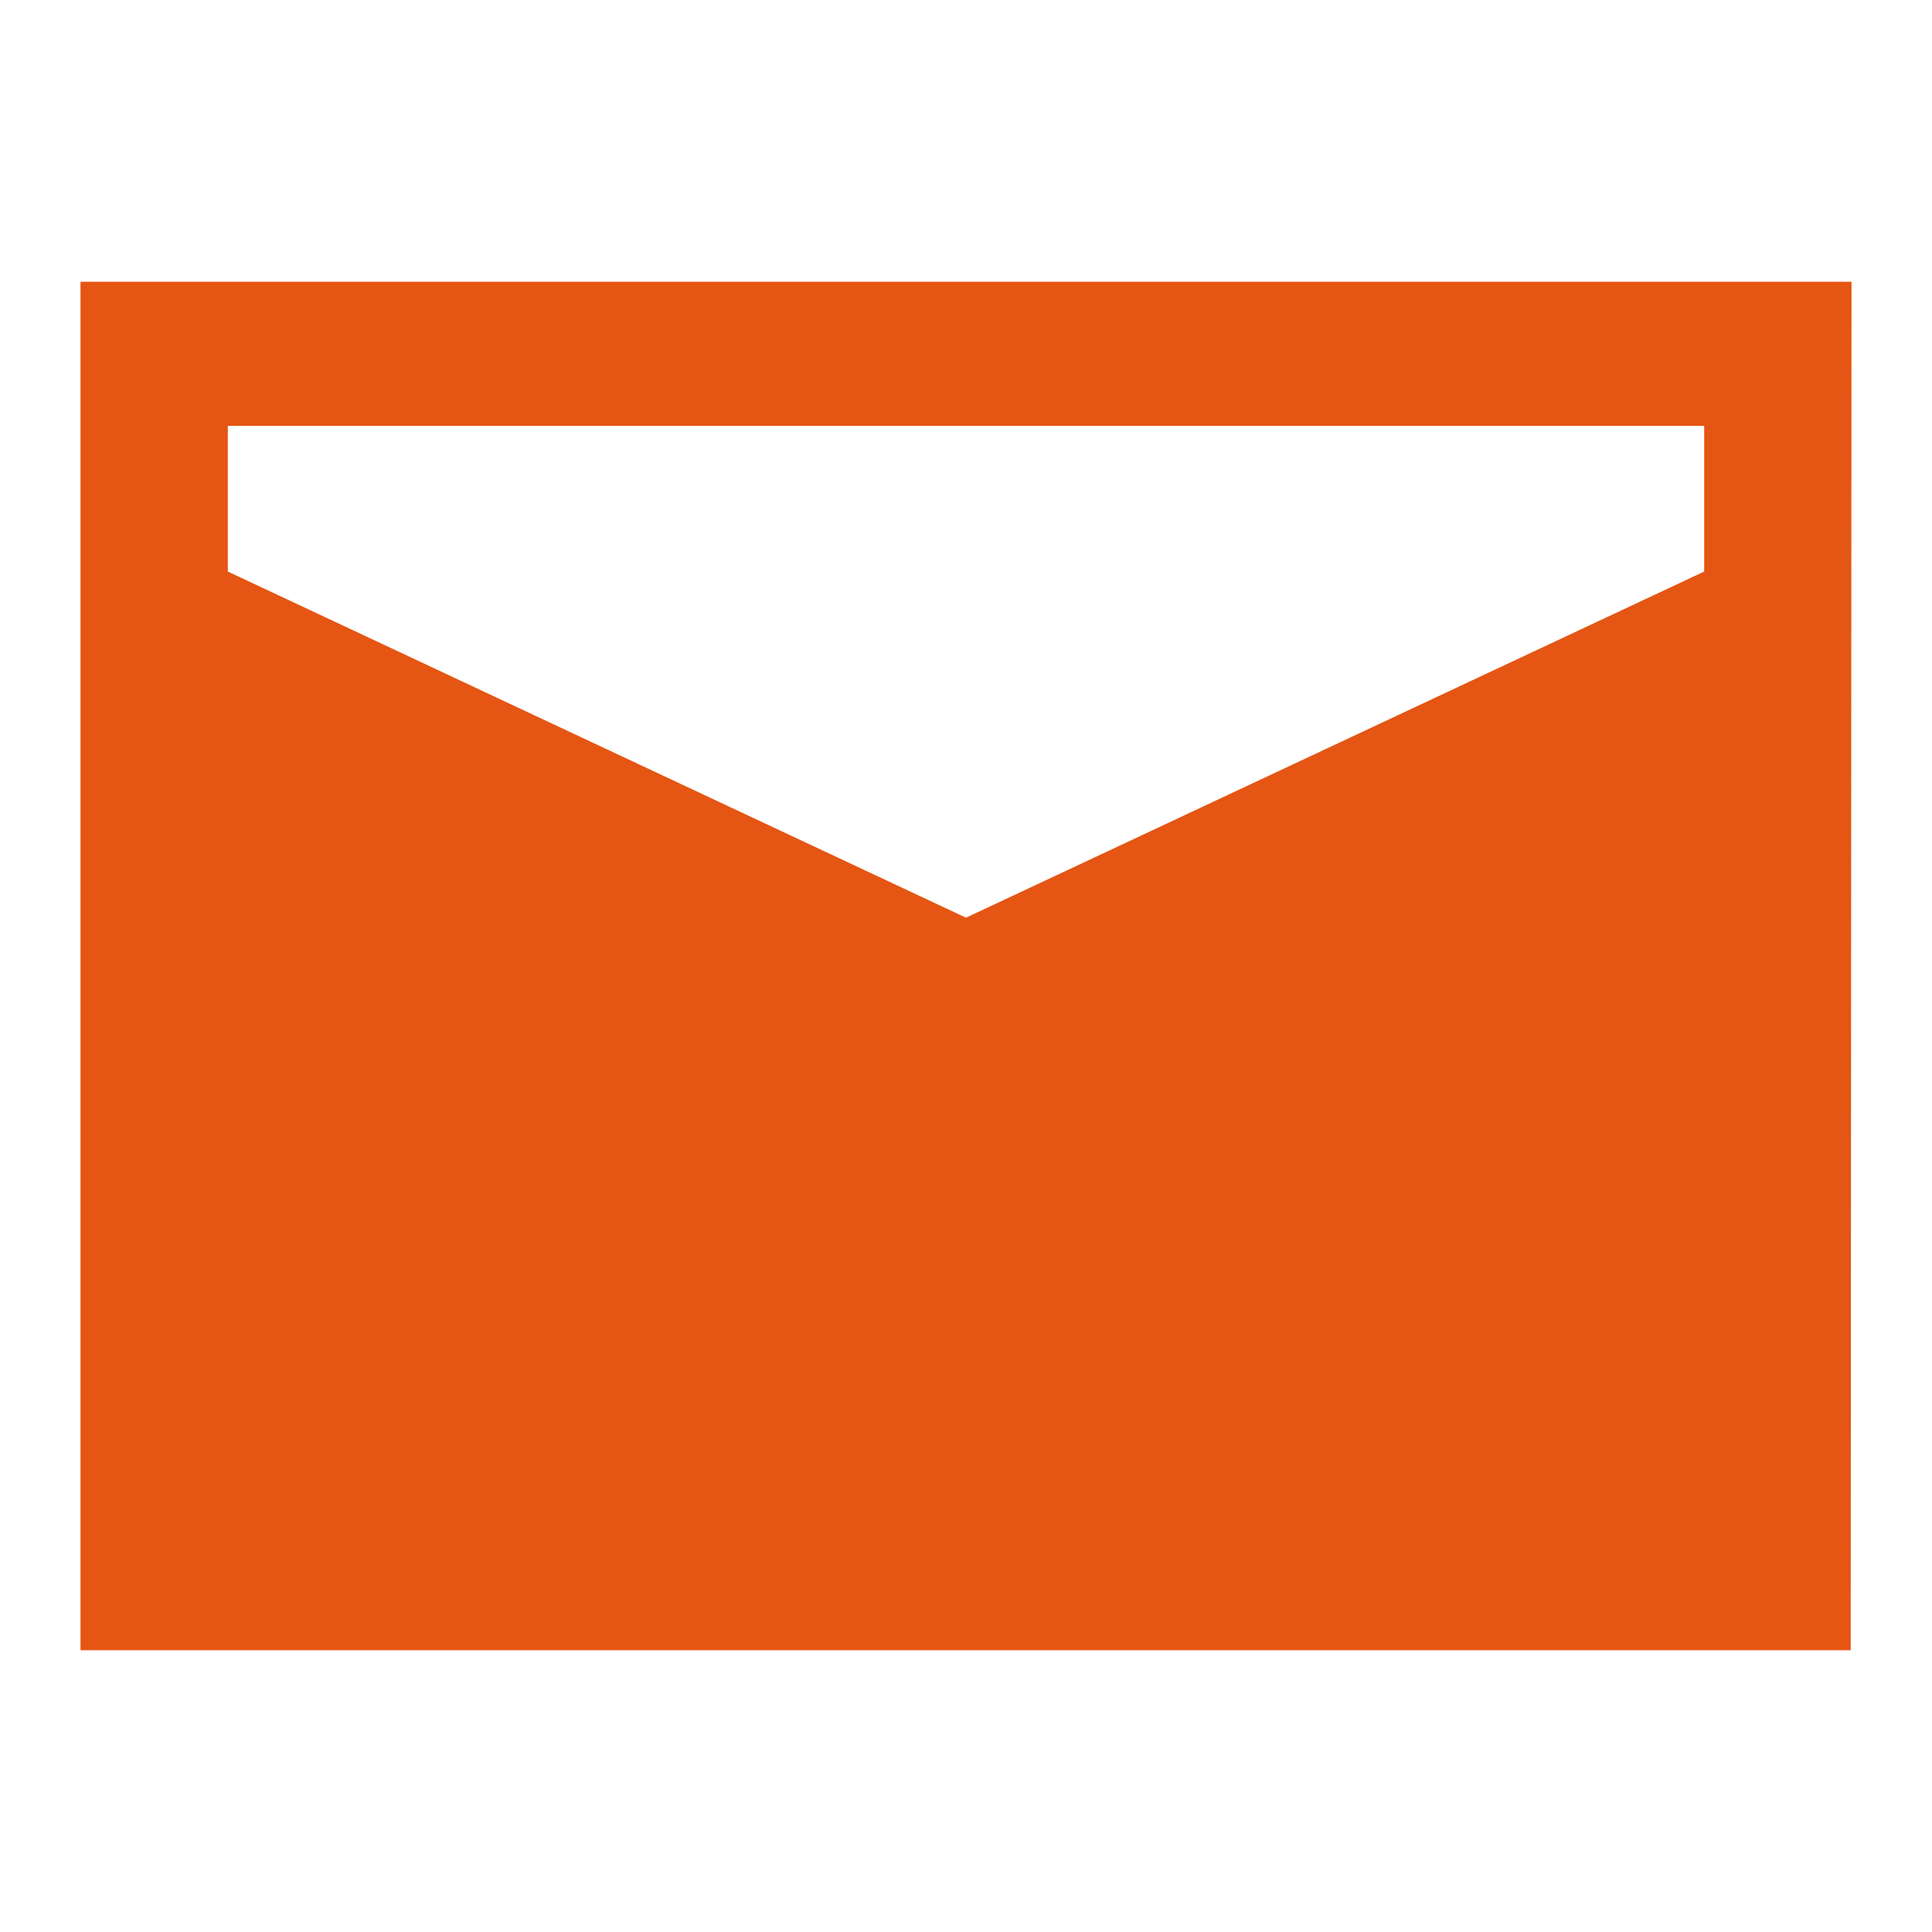 <svg xmlns="http://www.w3.org/2000/svg" width="24" height="24" viewBox="0 0 24 24">
<defs>
    <style>
      .cls-1 {
        fill: #e55513;
        fill-rule: evenodd;
      }
    </style>
  </defs>
  <path id="icon_footer_email" class="cls-1" d="M1445,6480v17h21.99l0.01-17h-22Zm20.17,1.79v1.81l-9.17,4.3-9.17-4.3v-1.81h18.34Zm-18.34,13.44" transform="translate(-1444 -6476.5)"/>
</svg>

